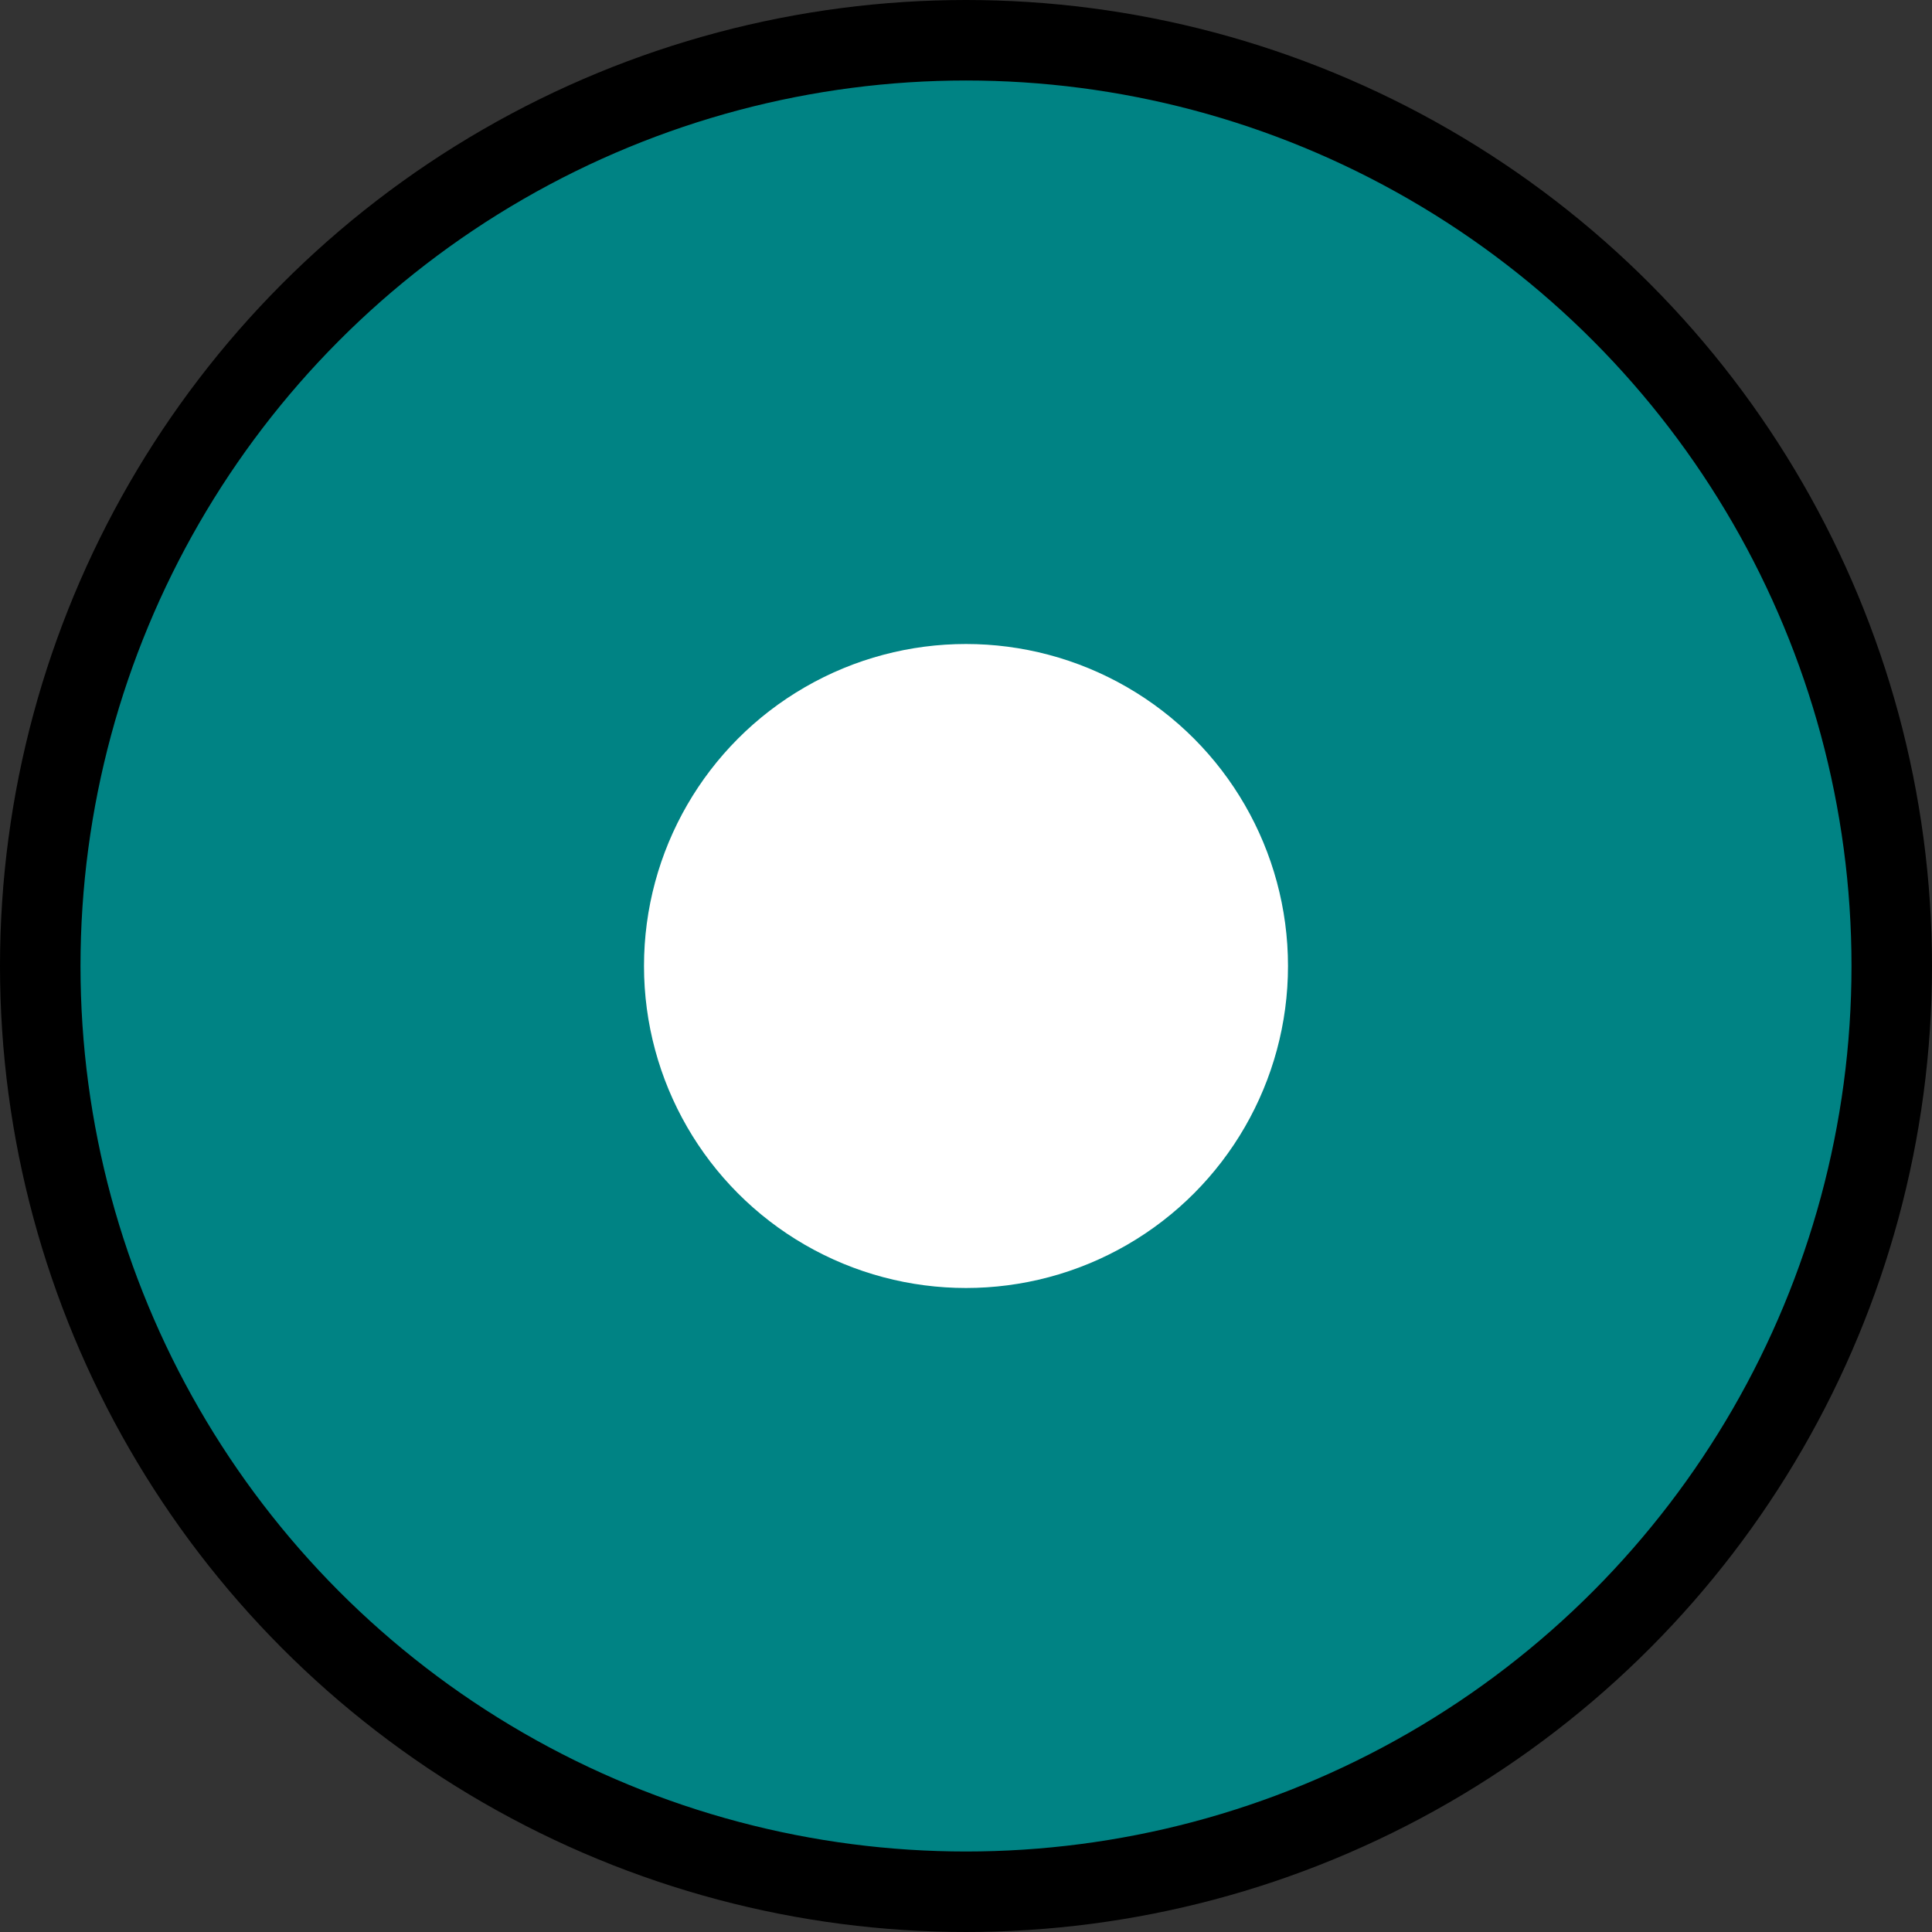 <svg width="12" height="12" viewBox="0 0 12 12" fill="none" xmlns="http://www.w3.org/2000/svg">
<rect x="0" y="0" width="12" height="12" fill="#333333" stroke="none"/>
<circle cx="6" cy="6" r="5.75" fill="#008384" stroke="black" stroke-width="0.5"/>
<circle cx="6" cy="6" r="2" fill="white"/>
</svg>
